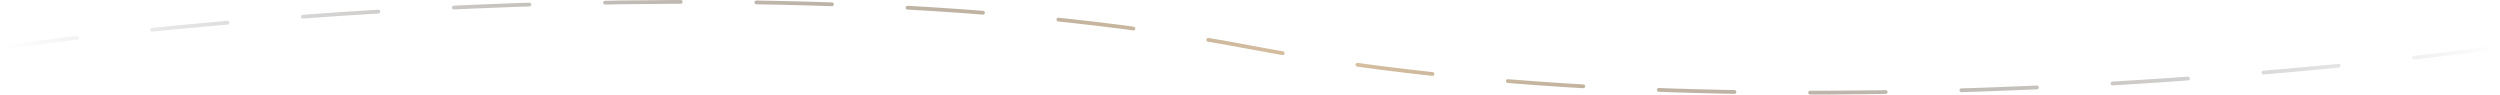 <svg width="1322" height="50" viewBox="0 0 1322 50" fill="none" xmlns="http://www.w3.org/2000/svg">
<path d="M1 25C1 25 377.21 -29 661 25C944.79 79 1321 25 1321 25" stroke="url(#paint0_linear_55_567)" stroke-width="2" stroke-linecap="round" stroke-dasharray="40 40"/>
<defs>
<linearGradient id="paint0_linear_55_567" x1="1" y1="25" x2="1321" y2="25.001" gradientUnits="userSpaceOnUse">
<stop stop-color="#27272A" stop-opacity="0"/>
<stop offset="0.531" stop-color="#D9C09F"/>
<stop offset="1" stop-color="#27272A" stop-opacity="0"/>
</linearGradient>
</defs>
</svg>
